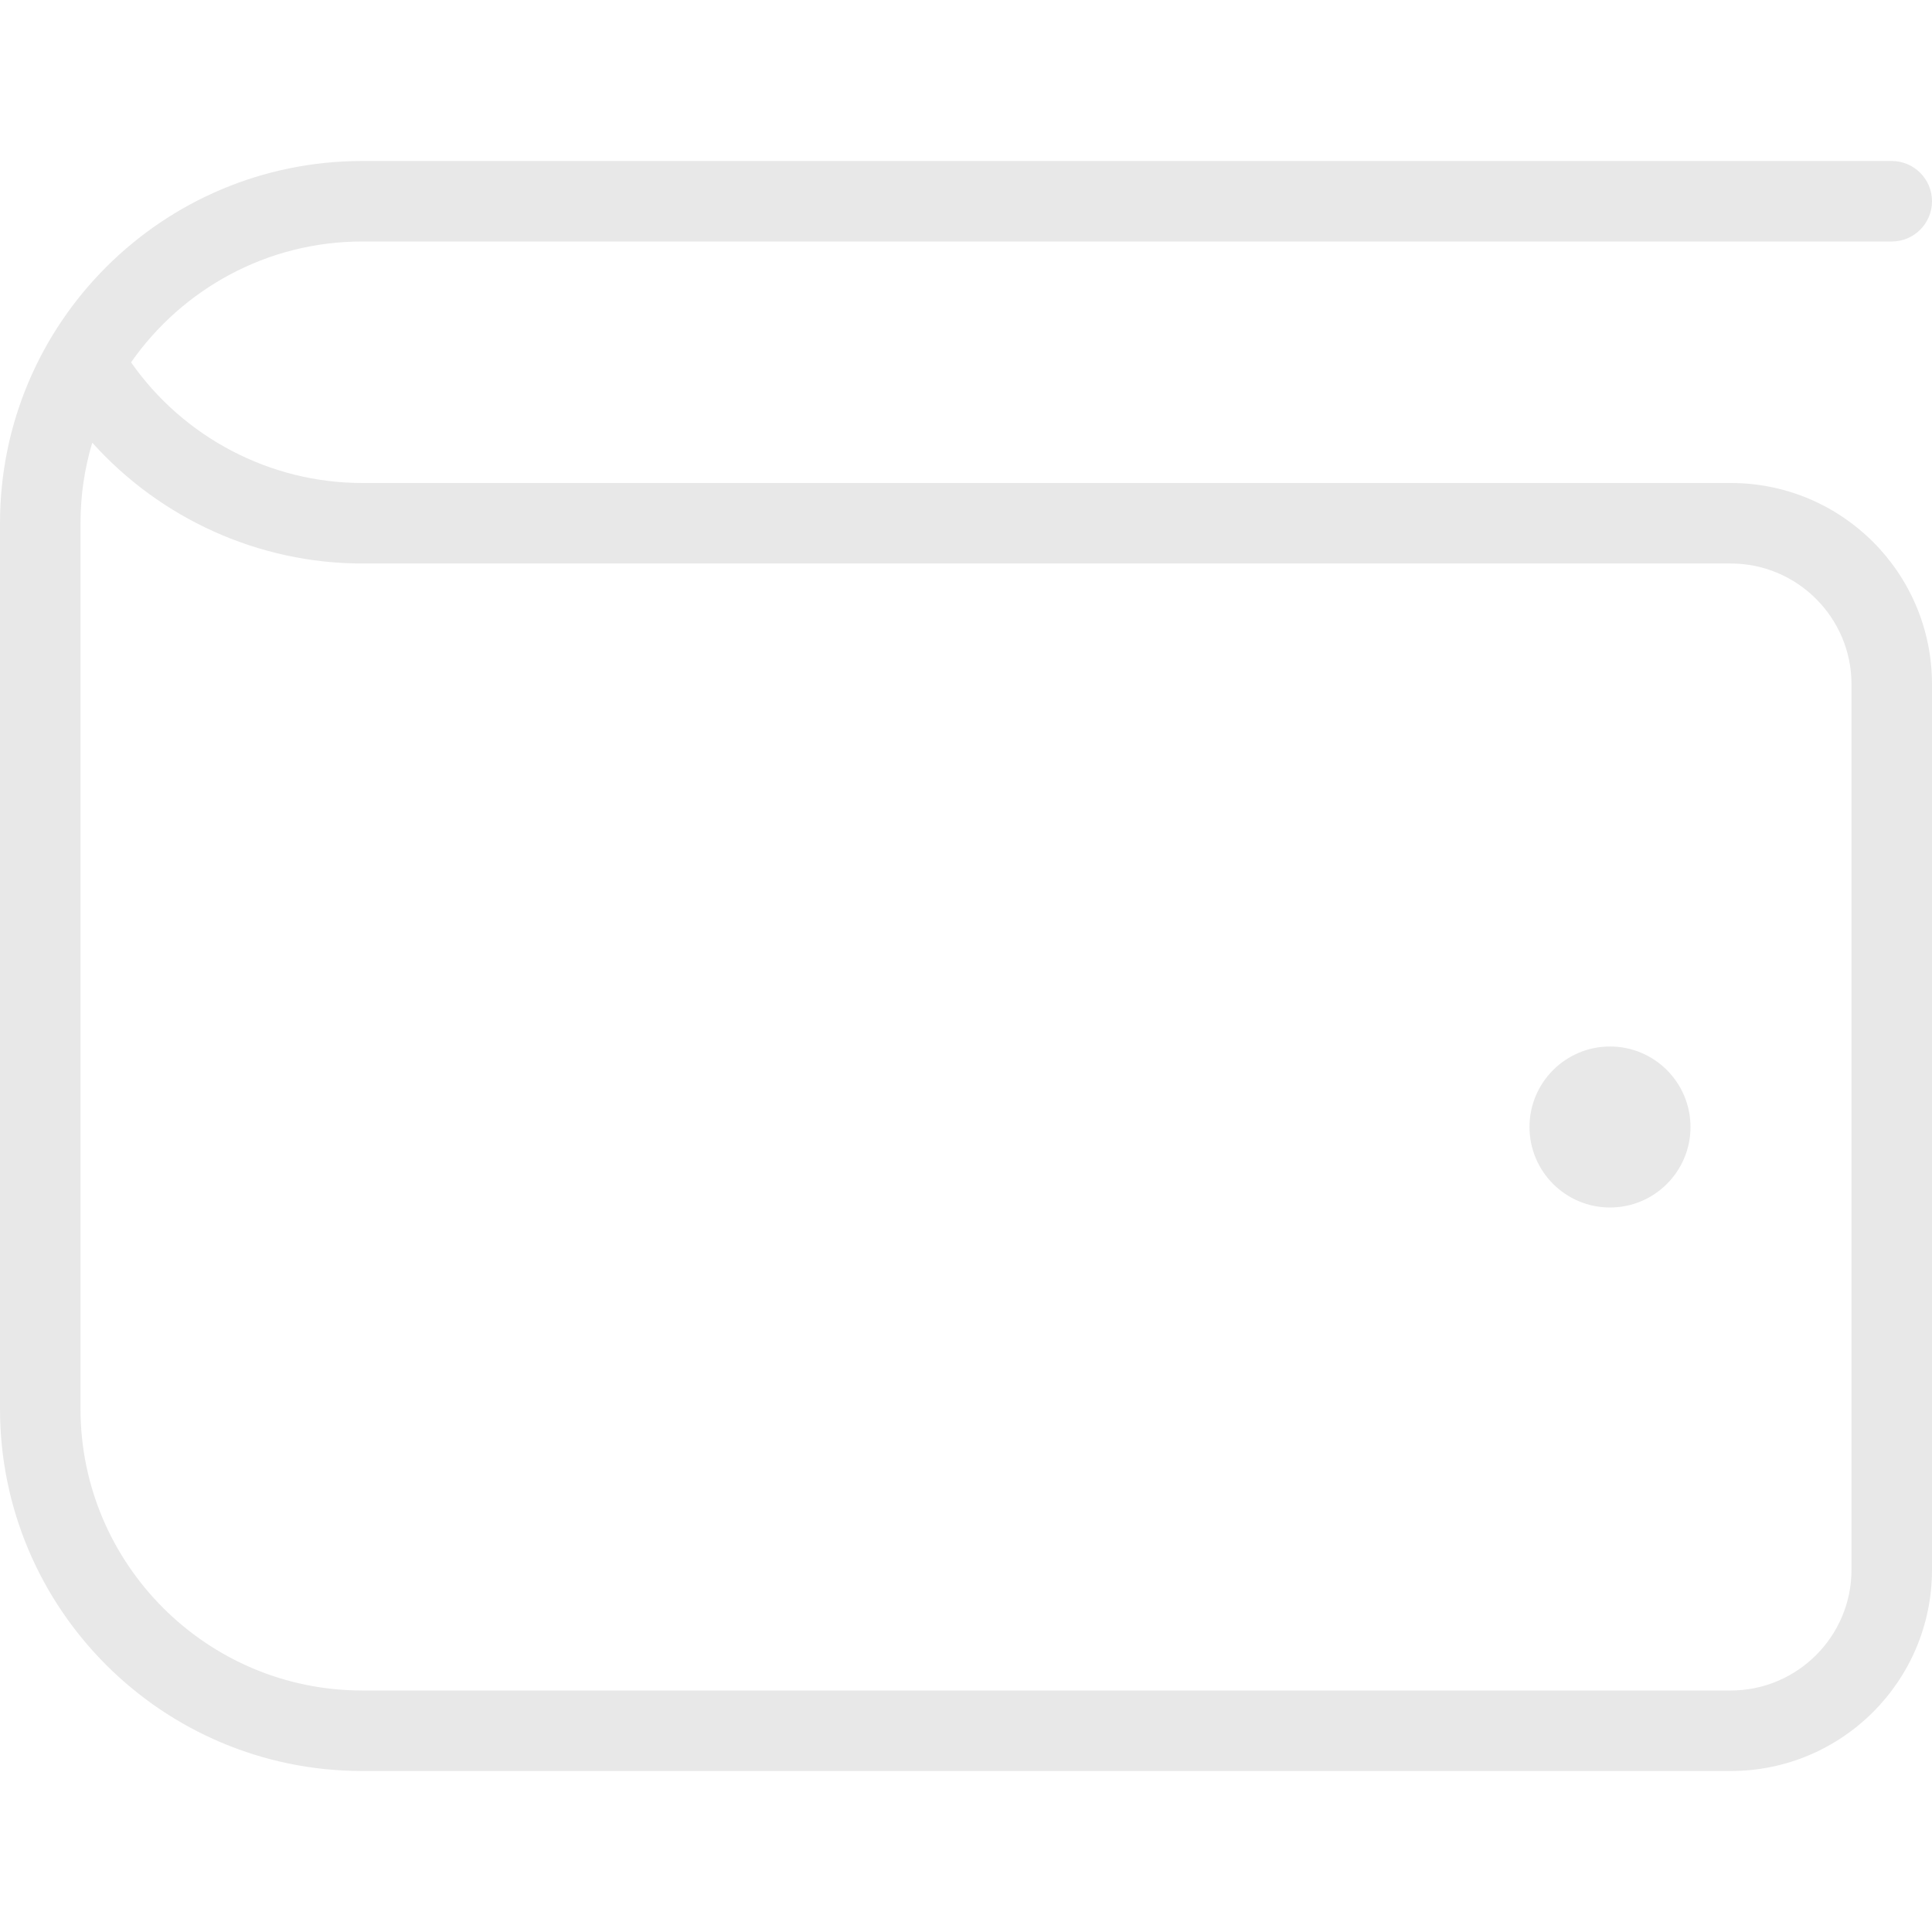 <?xml version="1.0" encoding="UTF-8"?> <svg xmlns="http://www.w3.org/2000/svg" width="512" height="512" viewBox="0 0 512 512" fill="none"><g clip-path="url(#clip0_34_2)"><path d="M458.667 128H96C71.552 128 48.619 115.904 34.731 96.021C48.256 76.672 70.677 64 96 64H501.333C507.221 64 512 59.221 512 53.333C512 47.445 507.221 42.667 501.333 42.667H96C42.987 42.667 0 85.653 0 138.667V373.333C0 426.347 42.987 469.333 96 469.333H458.667C488.128 469.333 512 445.461 512 416V181.333C512 151.872 488.128 128 458.667 128ZM490.667 416C490.667 433.643 476.309 448 458.667 448H96C54.827 448 21.333 414.507 21.333 373.333V138.667C21.333 131.243 22.421 124.075 24.448 117.312C42.496 137.408 68.48 149.333 96 149.333H458.667C476.309 149.333 490.667 163.691 490.667 181.333V416ZM448 298.667C448 310.443 438.443 320 426.667 320C414.891 320 405.333 310.443 405.333 298.667C405.333 286.891 414.891 277.333 426.667 277.333C438.443 277.333 448 286.891 448 298.667Z" fill="#E8E8E8"></path></g><defs><clipPath id="clip0_34_2"><rect width="512" height="512" fill="white"></rect></clipPath></defs></svg> 